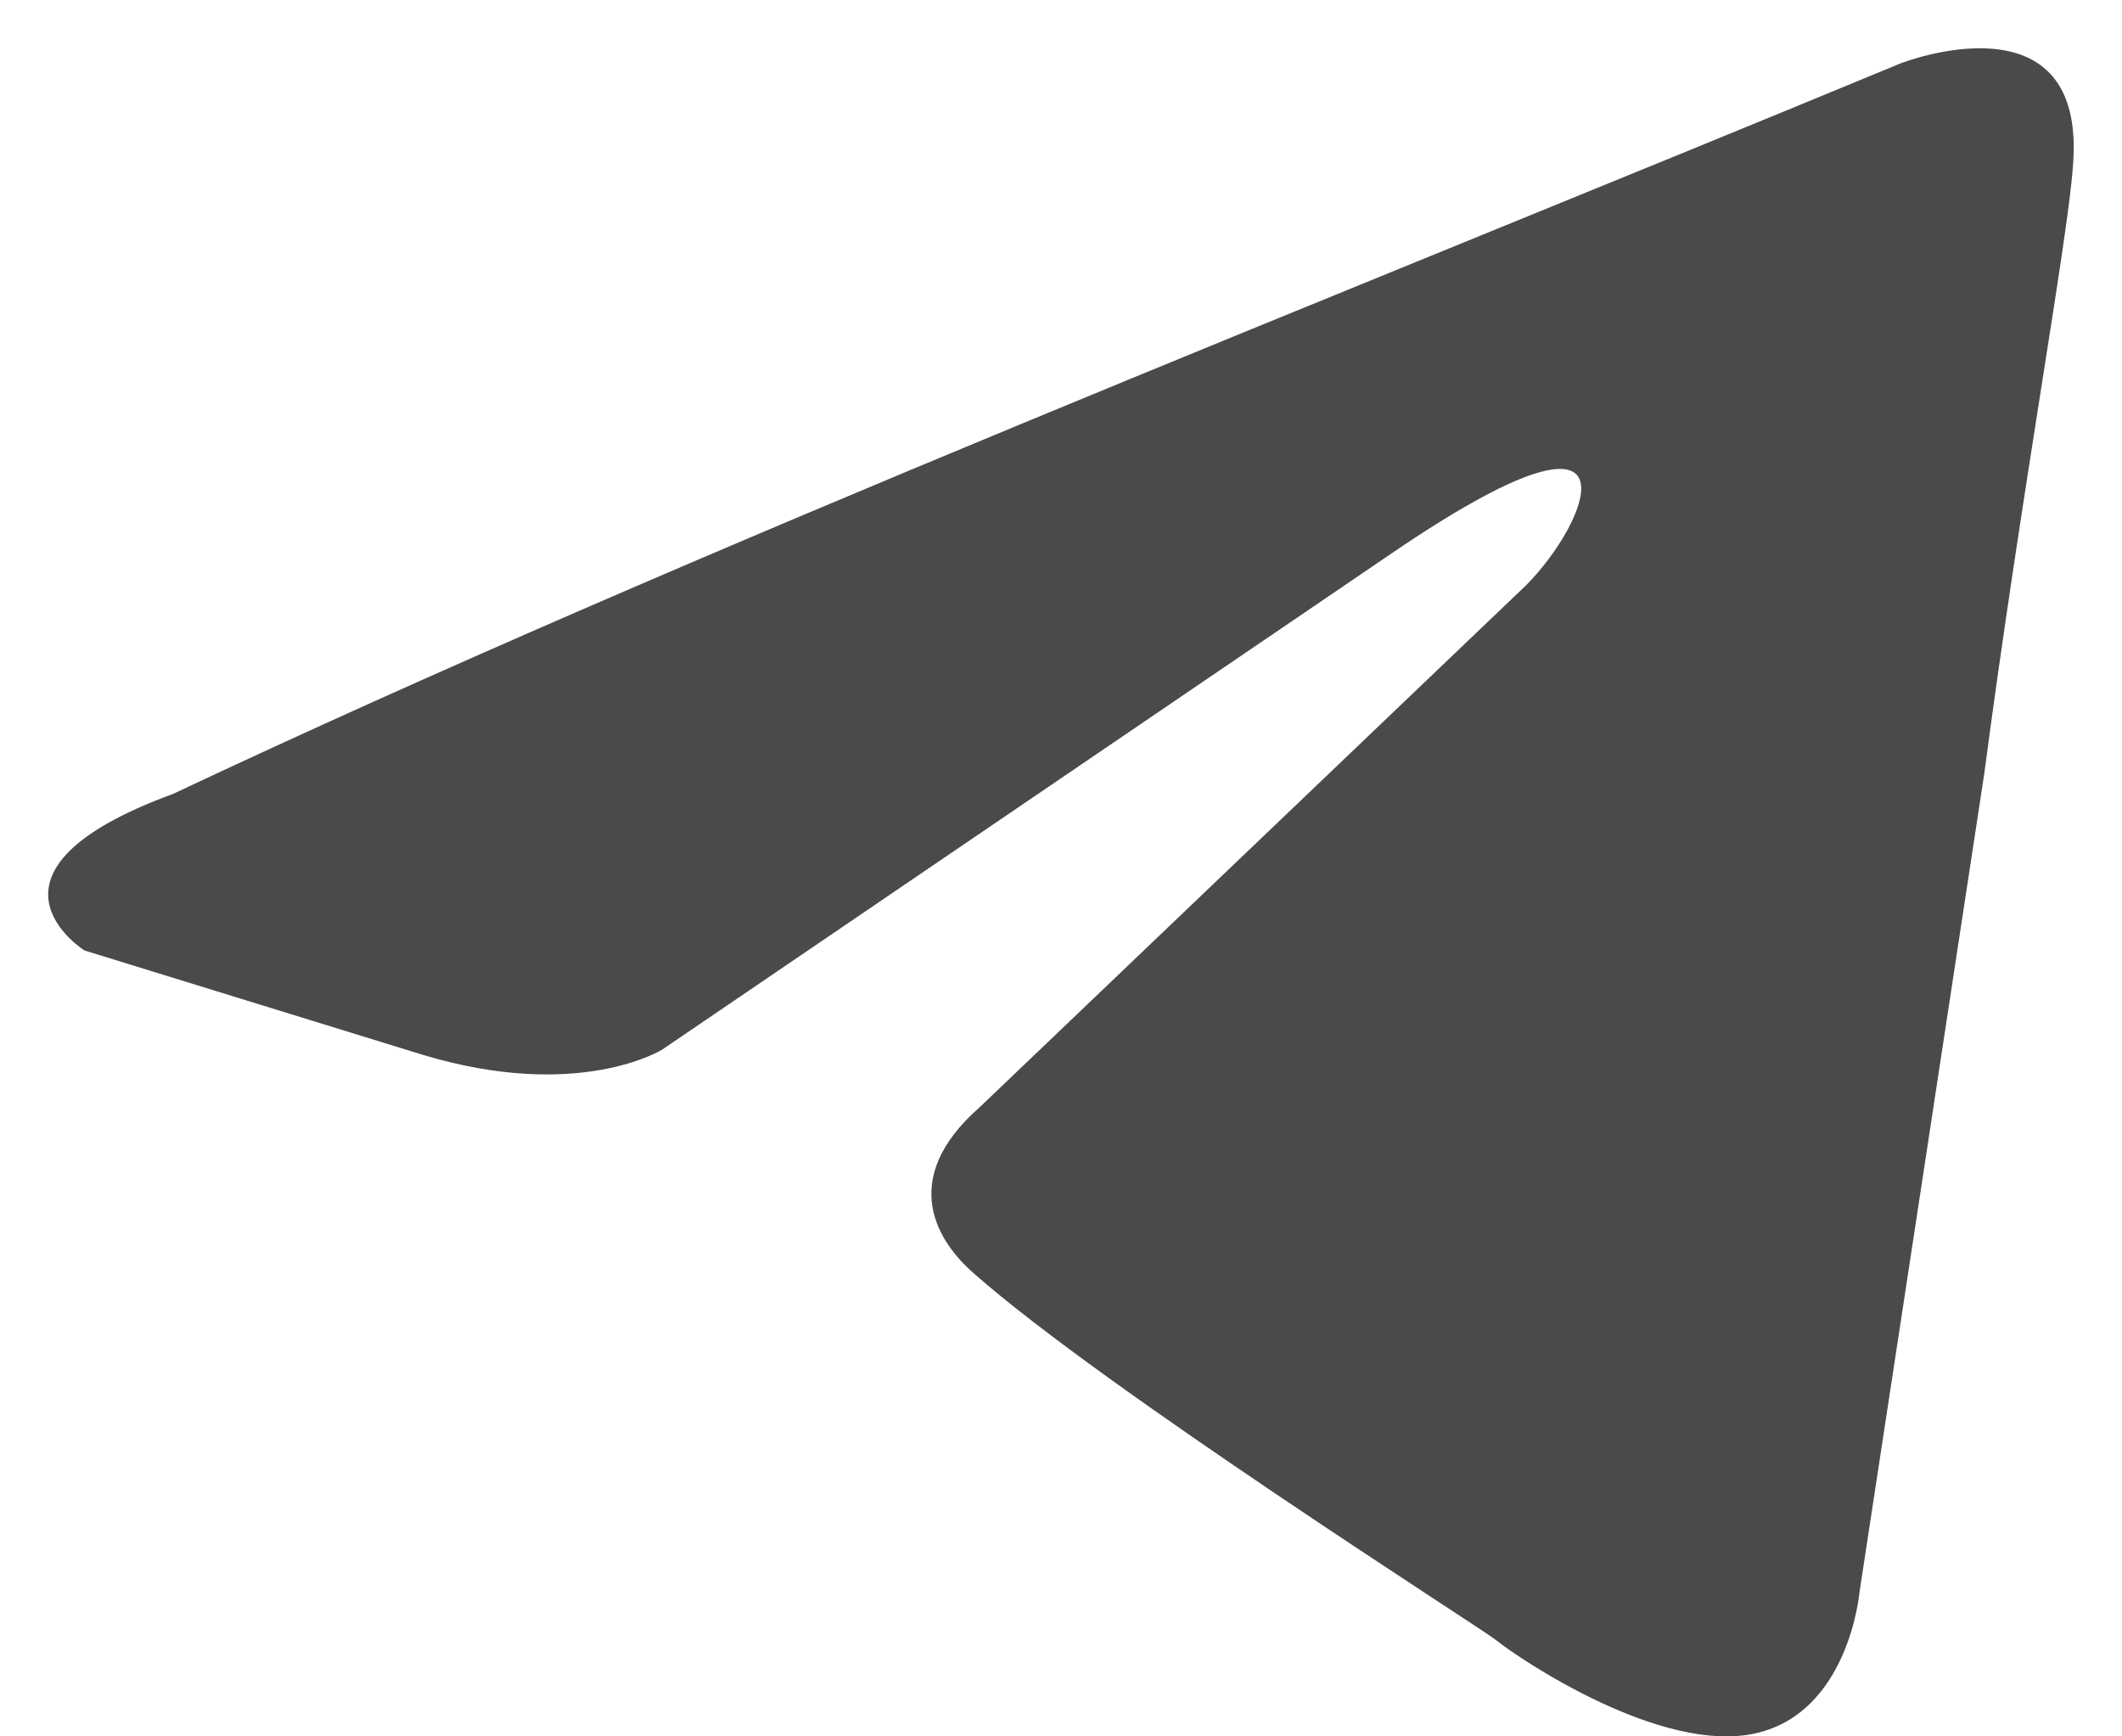 <svg width="22" height="18" viewBox="0 0 22 18" fill="none" xmlns="http://www.w3.org/2000/svg">
<path d="M19.71 0.655C19.71 0.655 21.652 -0.103 21.49 1.737C21.436 2.494 20.951 5.146 20.573 8.013L19.278 16.508C19.278 16.508 19.17 17.753 18.198 17.969C17.227 18.185 15.771 17.212 15.501 16.995C15.284 16.832 11.454 14.398 10.104 13.207C9.727 12.883 9.295 12.233 10.159 11.476L15.824 6.065C16.471 5.416 17.119 3.901 14.421 5.741L6.866 10.88C6.866 10.88 6.003 11.422 4.384 10.935L0.876 9.853C0.876 9.853 -0.419 9.041 1.794 8.23C7.19 5.687 13.828 3.09 19.709 0.655H19.71Z" fill="#4A4A4A"/>
</svg>
